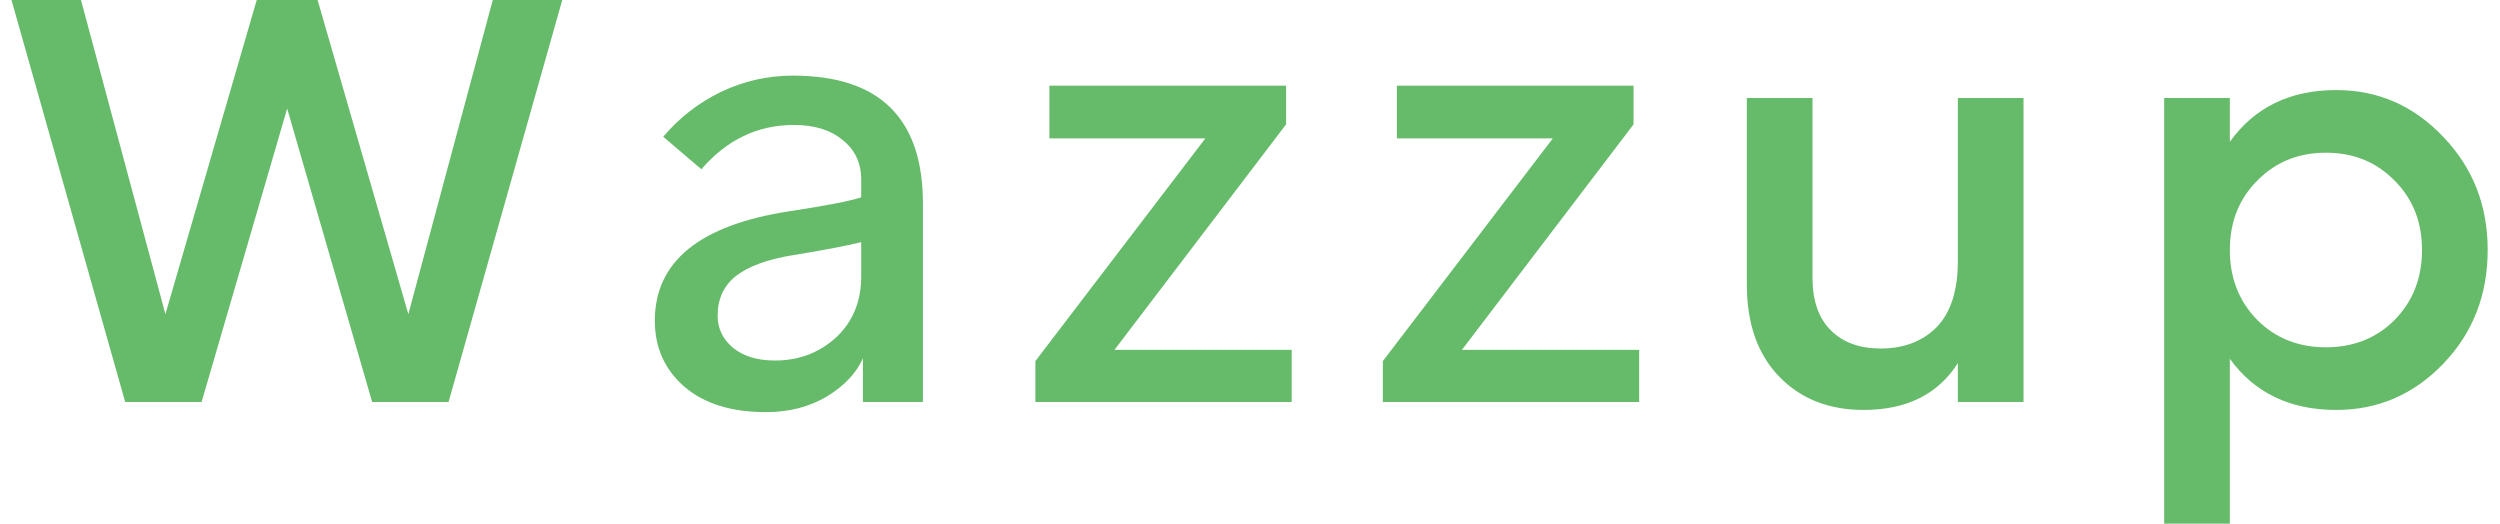 <?xml version="1.0" encoding="UTF-8"?> <svg xmlns="http://www.w3.org/2000/svg" width="148" height="31" viewBox="0 0 148 31" fill="none"> <path d="M7.412 23.8L0.68 0H4.794L9.792 18.598L15.198 0H18.802L24.174 18.598L29.172 0H33.286L26.554 23.8H22.032L17 6.426L11.934 23.8H7.412Z" fill="#66BB6A"></path> <path d="M42.484 18.687C42.484 19.439 42.783 20.07 43.381 20.579C44.001 21.088 44.831 21.343 45.871 21.343C47.288 21.343 48.494 20.889 49.49 19.982C50.486 19.052 50.984 17.846 50.984 16.363V14.337C49.966 14.581 48.627 14.835 46.967 15.101C45.462 15.344 44.333 15.754 43.58 16.329C42.849 16.905 42.484 17.691 42.484 18.687ZM38.766 18.985C38.766 15.488 41.411 13.33 46.701 12.511C48.892 12.179 50.32 11.902 50.984 11.681V10.652C50.984 9.655 50.619 8.87 49.889 8.294C49.18 7.696 48.217 7.398 47 7.398C44.853 7.398 43.027 8.272 41.521 10.021L39.264 8.095C40.215 6.966 41.355 6.081 42.684 5.439C44.034 4.797 45.45 4.476 46.934 4.476C52.069 4.476 54.637 6.999 54.637 12.046V23.8H51.084V21.21C50.708 22.073 49.999 22.826 48.959 23.468C47.919 24.088 46.712 24.398 45.34 24.398C43.303 24.398 41.698 23.9 40.525 22.904C39.352 21.885 38.766 20.579 38.766 18.985Z" fill="#66BB6A"></path> <path d="M61.294 23.8V21.376L71.355 8.195H62.124V5.073H76.136V7.364L65.976 20.712H76.468V23.8H61.294Z" fill="#66BB6A"></path> <path d="M81.865 23.8V21.376L91.925 8.195H82.695V5.073H96.706V7.364L86.546 20.712H97.038V23.8H81.865Z" fill="#66BB6A"></path> <path d="M115.905 5.8H119.793V23.8H115.905V21.496C114.729 23.344 112.869 24.268 110.325 24.268C108.261 24.268 106.593 23.608 105.321 22.288C104.049 20.968 103.413 19.156 103.413 16.852V5.8H107.301V16.456C107.301 17.8 107.661 18.832 108.381 19.552C109.101 20.272 110.085 20.632 111.333 20.632C112.701 20.632 113.805 20.212 114.645 19.372C115.485 18.508 115.905 17.2 115.905 15.448V5.8Z" fill="#66BB6A"></path> <path d="M138.307 5.332C140.779 5.332 142.891 6.256 144.643 8.104C146.395 9.928 147.271 12.16 147.271 14.8C147.271 17.464 146.395 19.708 144.643 21.532C142.891 23.356 140.779 24.268 138.307 24.268C135.571 24.268 133.471 23.26 132.007 21.244V31H128.119V5.8H132.007V8.392C133.471 6.352 135.571 5.332 138.307 5.332ZM133.627 18.94C134.707 20.02 136.063 20.56 137.695 20.56C139.327 20.56 140.683 20.02 141.763 18.94C142.843 17.836 143.383 16.456 143.383 14.8C143.383 13.144 142.843 11.776 141.763 10.696C140.683 9.592 139.327 9.04 137.695 9.04C136.063 9.04 134.707 9.592 133.627 10.696C132.547 11.776 132.007 13.144 132.007 14.8C132.007 16.456 132.547 17.836 133.627 18.94Z" fill="#66BB6A"></path> </svg> 